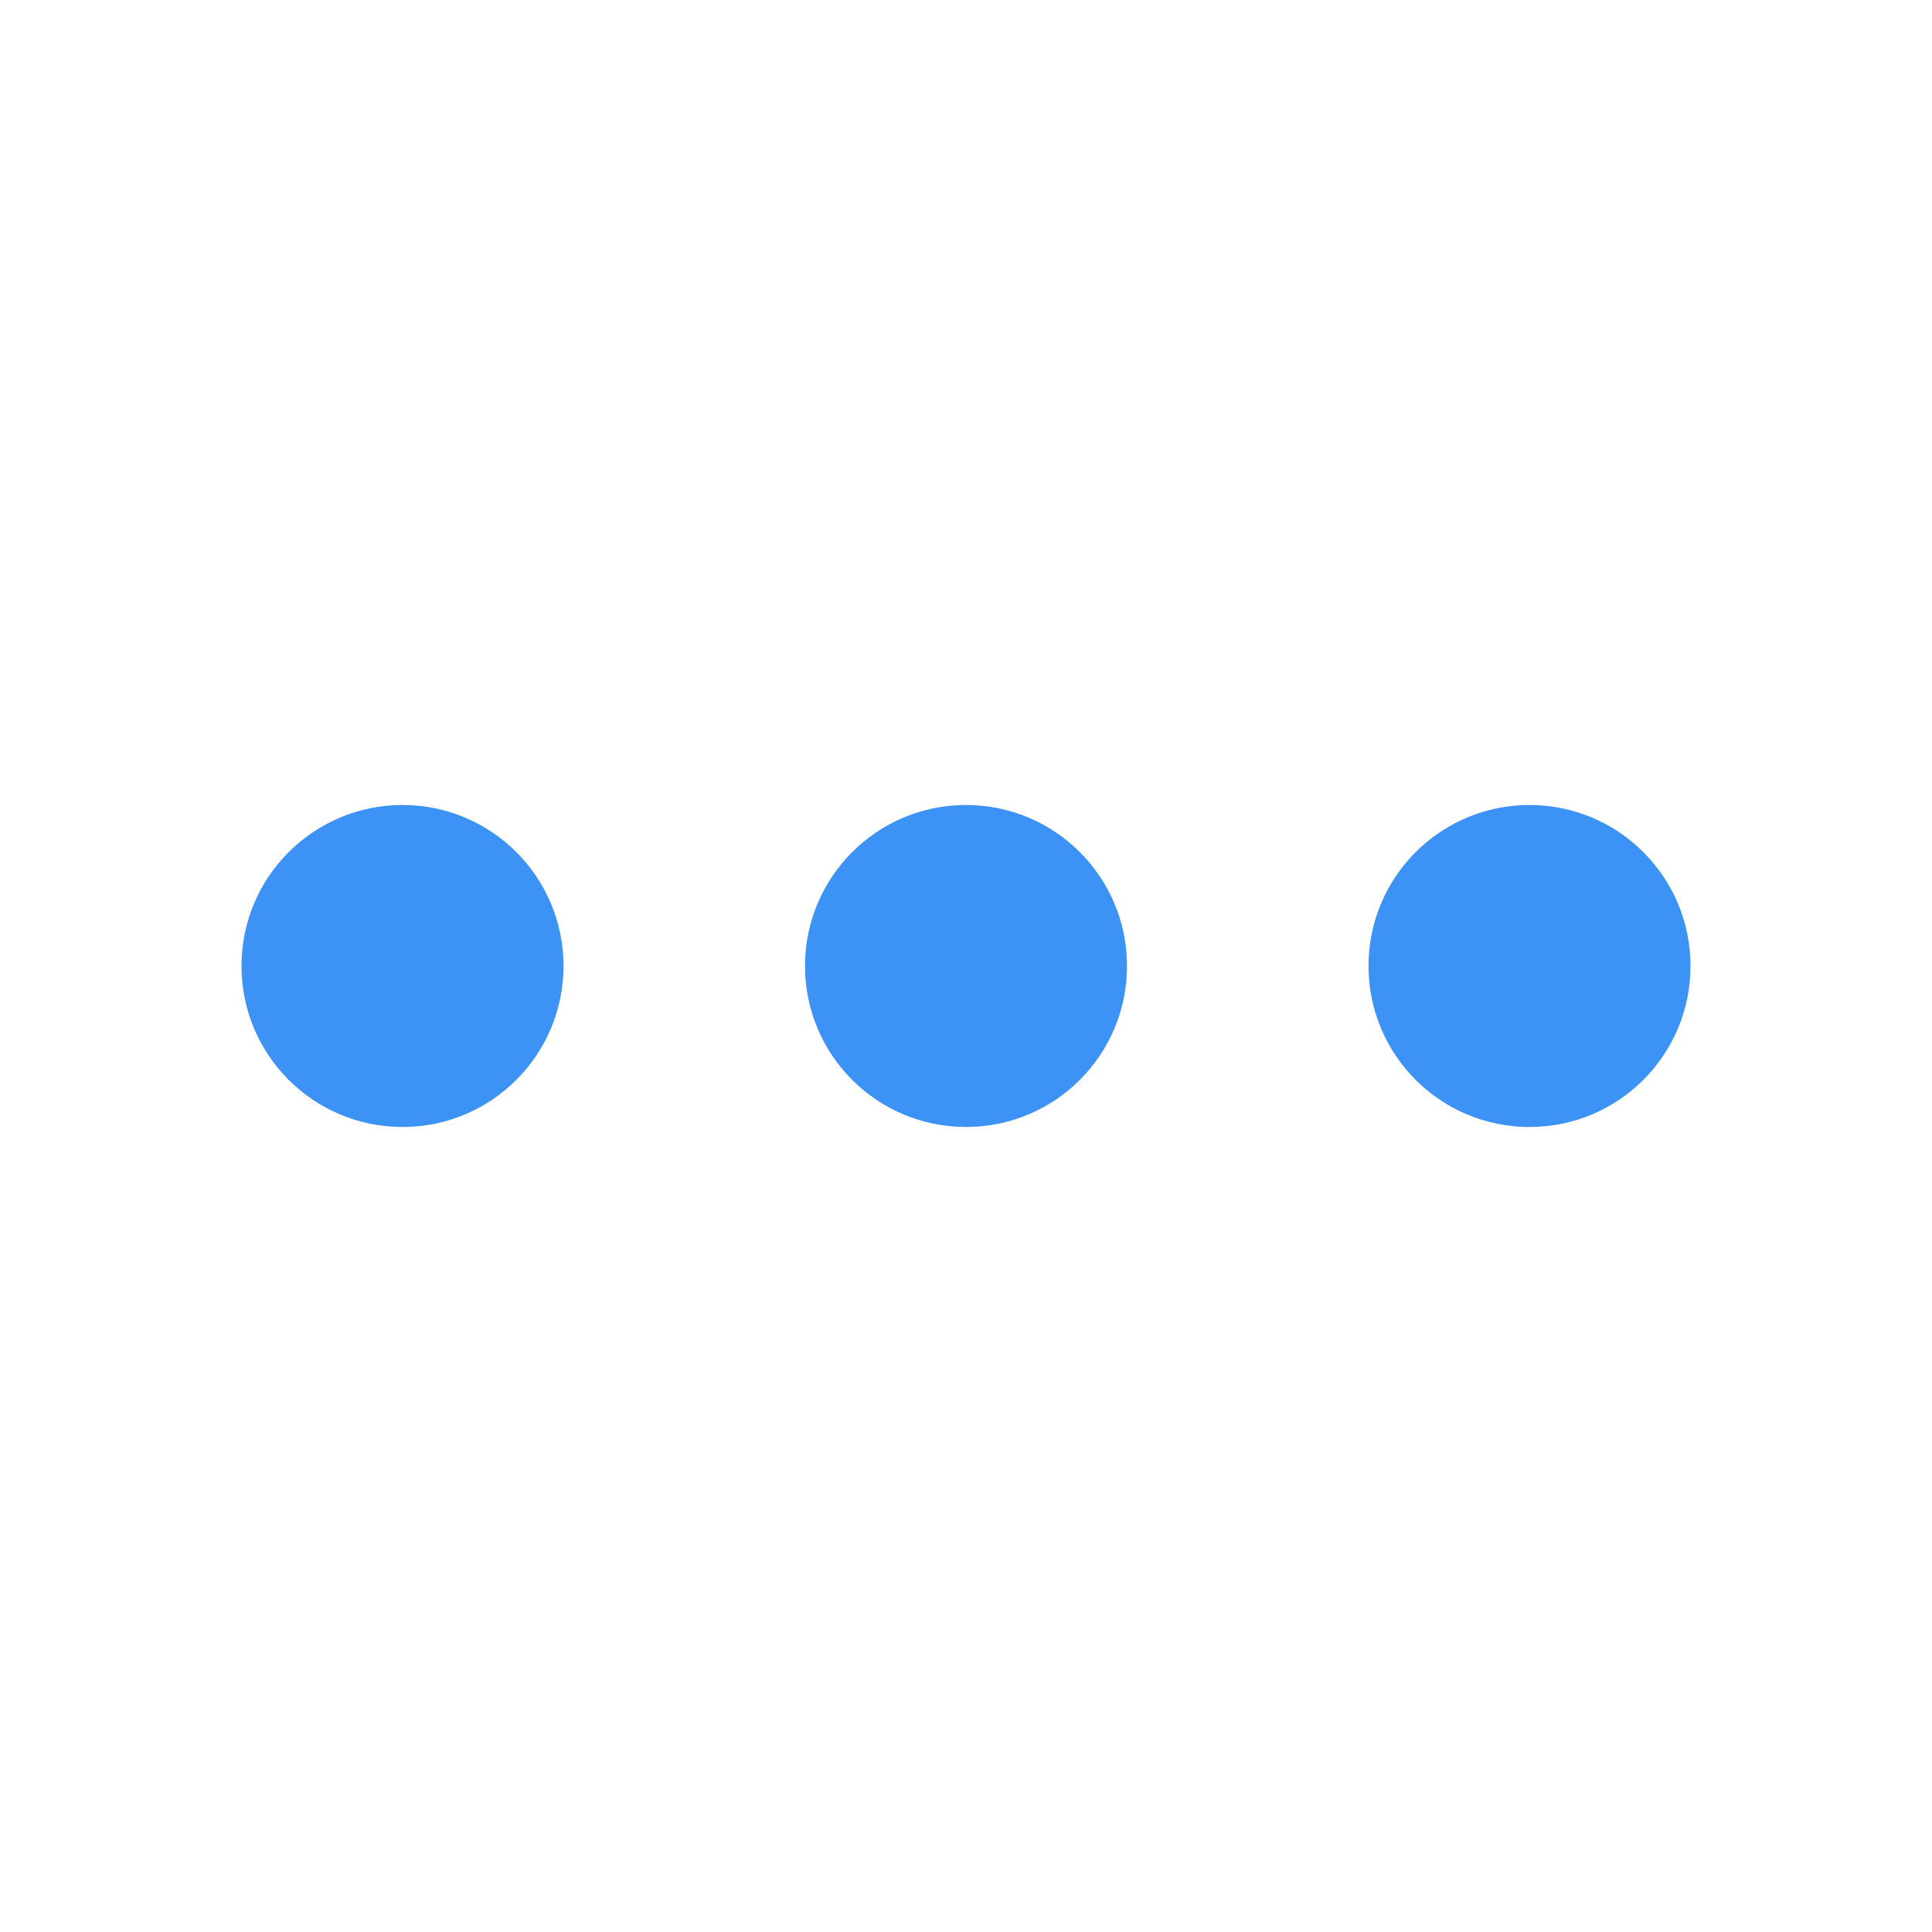 <svg width="24" height="24" viewBox="0 0 24 24" fill="none" xmlns="http://www.w3.org/2000/svg">
<g clip-path="url(#clip0_1_6214)">
<g clip-path="url(#clip1_1_6214)">
<path d="M5 14C6.105 14 7 13.105 7 12C7 10.895 6.105 10 5 10C3.895 10 3 10.895 3 12C3 13.105 3.895 14 5 14Z" fill="#3D92F6"/>
<path d="M12 14C13.105 14 14 13.105 14 12C14 10.895 13.105 10 12 10C10.895 10 10 10.895 10 12C10 13.105 10.895 14 12 14Z" fill="#3D92F6"/>
<path d="M19 14C20.105 14 21 13.105 21 12C21 10.895 20.105 10 19 10C17.895 10 17 10.895 17 12C17 13.105 17.895 14 19 14Z" fill="#3D92F6"/>
</g>
</g>
<defs>
<clipPath id="clip0_1_6214">
<rect width="24" height="24" fill="white"/>
</clipPath>
<clipPath id="clip1_1_6214">
<rect width="24" height="24" fill="white"/>
</clipPath>
</defs>
</svg>
